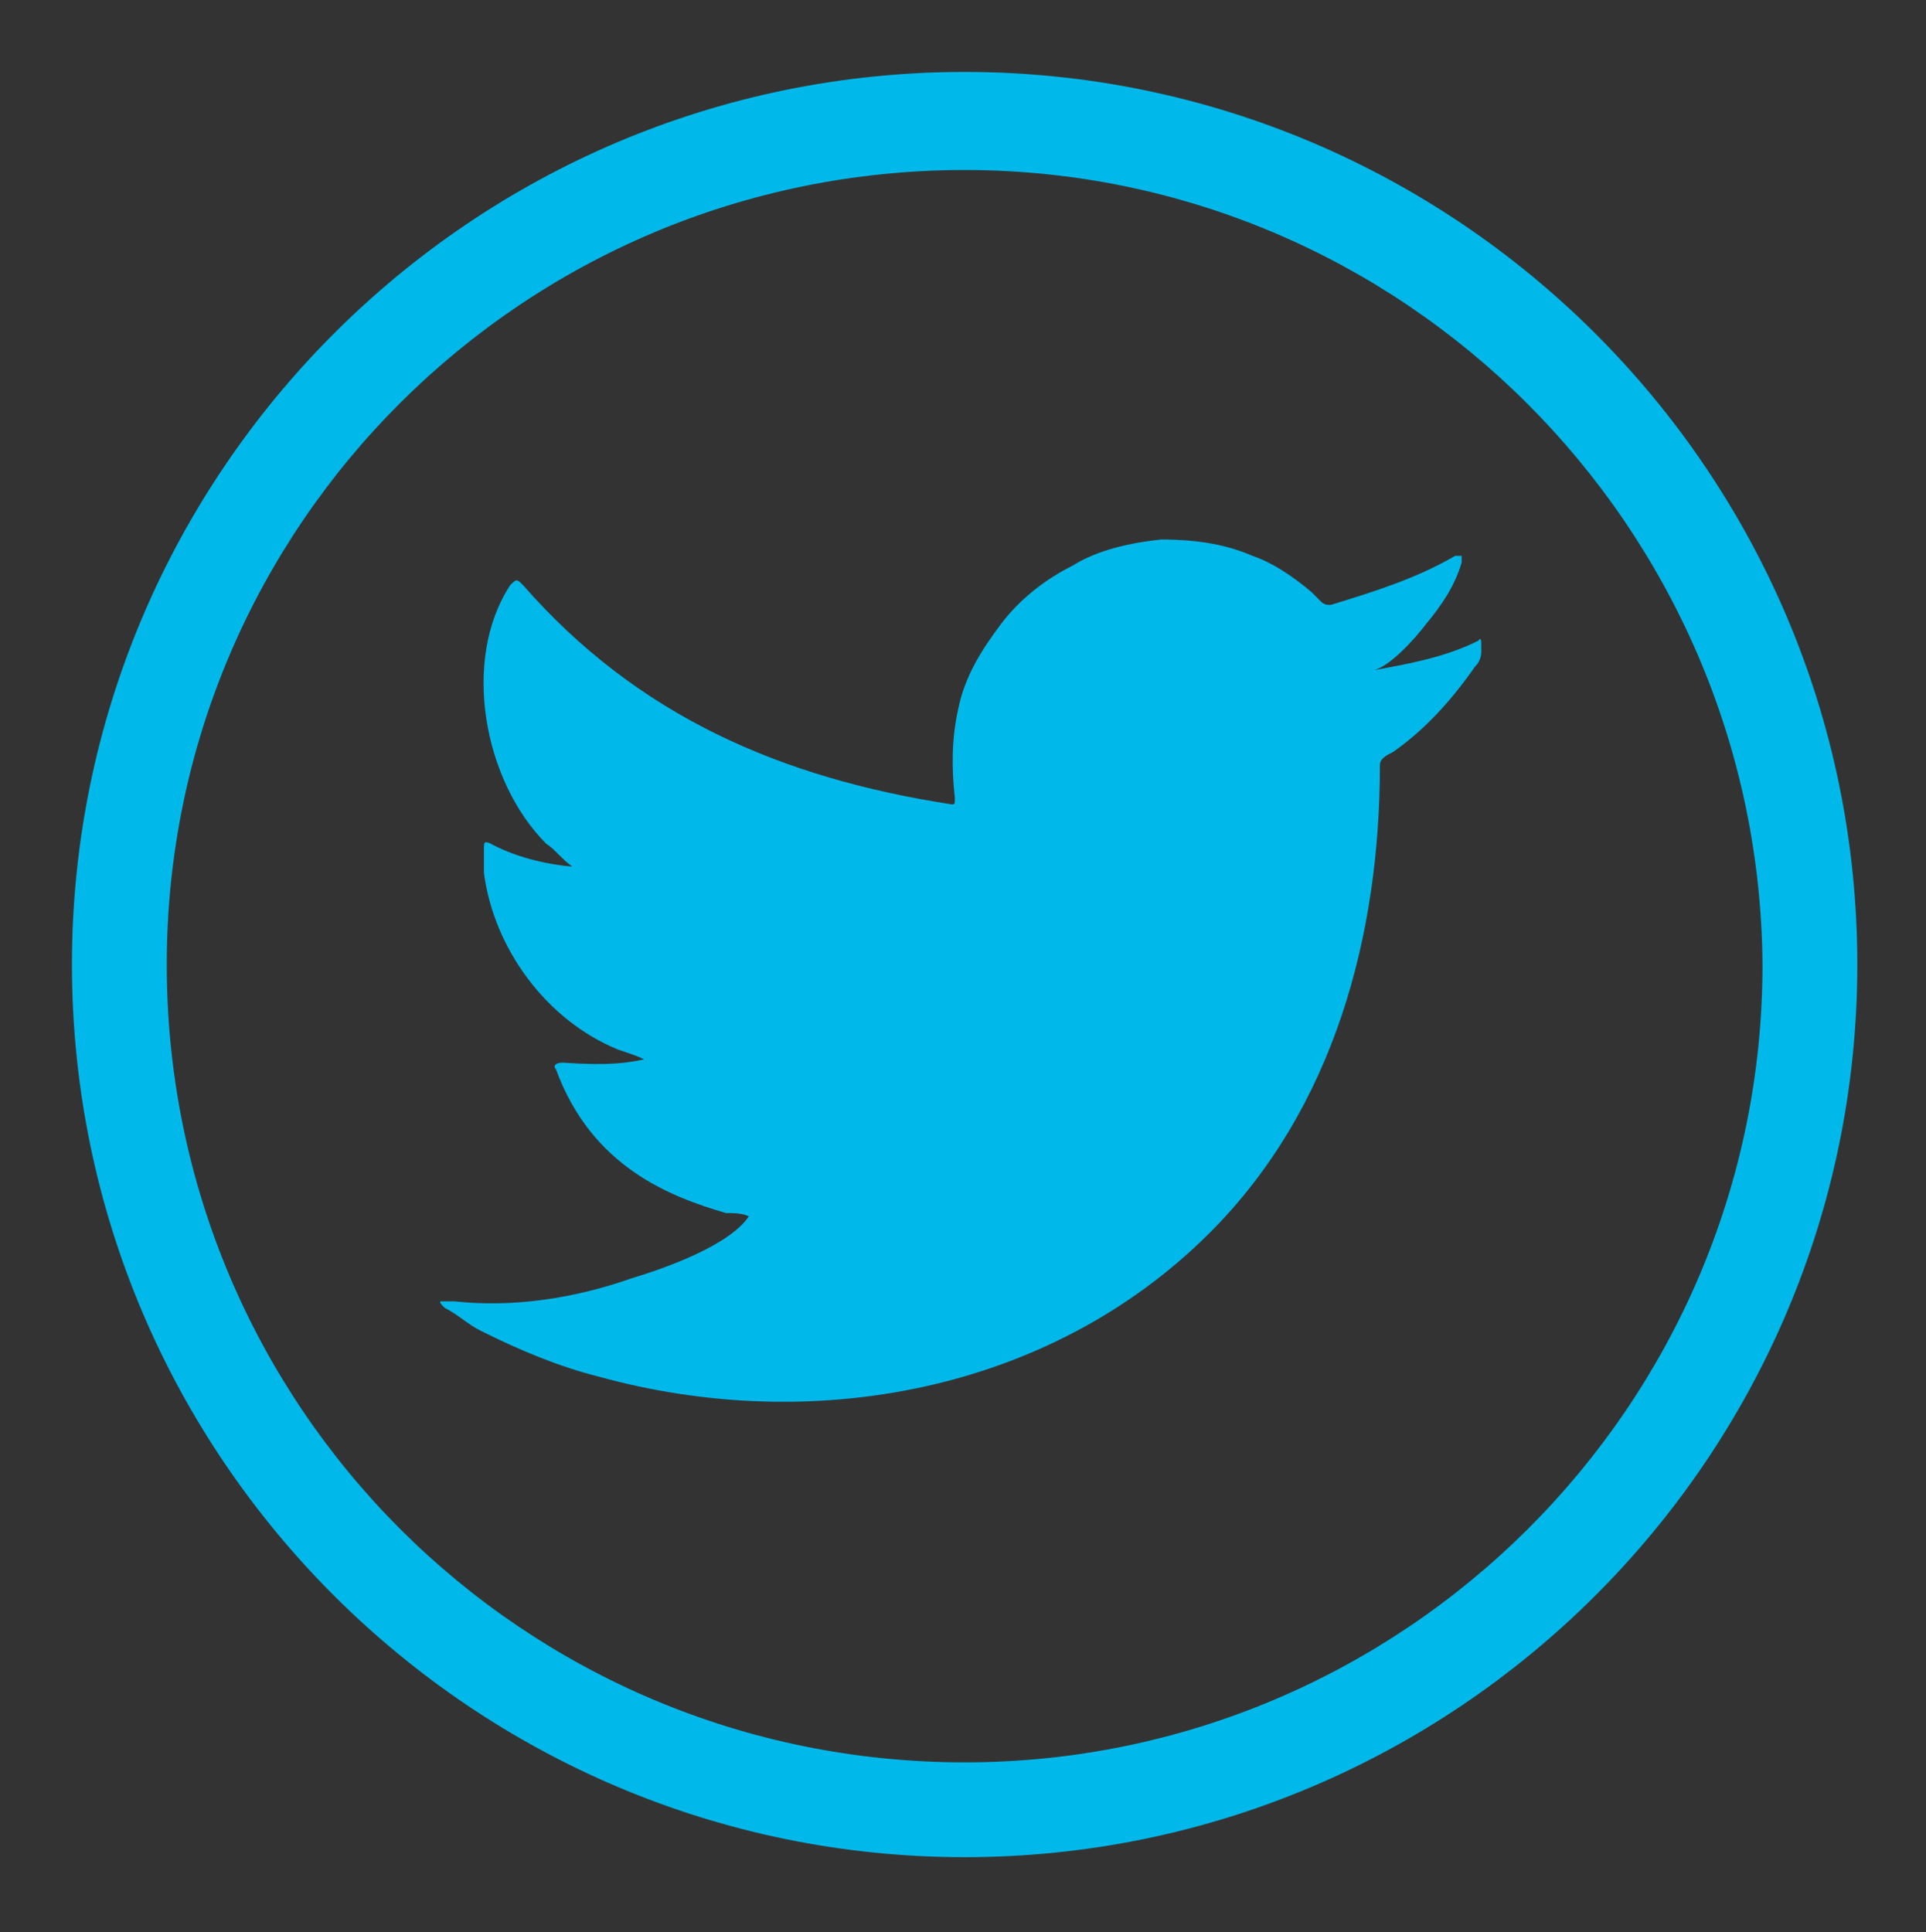 <?xml version="1.0" encoding="utf-8"?>
<!-- Generator: Adobe Illustrator 24.0.0, SVG Export Plug-In . SVG Version: 6.00 Build 0)  -->
<svg version="1.1" id="Layer_1" xmlns="http://www.w3.org/2000/svg" xmlns:xlink="http://www.w3.org/1999/xlink" x="0px" y="0px"
	 viewBox="0 0 58.9 59.1" style="enable-background:new 0 0 58.9 59.1;" xml:space="preserve">
<rect x="0" y="0" width="58.9" height="59.1" fill="#333333" stroke="none"/>
<style type="text/css">
	.st0{fill:#00B8E9;}
	.st1{fill-rule:evenodd;clip-rule:evenodd;fill:#FFFFFF;}
</style>
<g>
	<g>
		<path class="st0" d="M29.5,56.8c-15,0-27.3-12.2-27.3-27.3c0-15,12.2-27.3,27.3-27.3c15,0,27.3,12.2,27.3,27.3
			C56.8,44.6,44.5,56.8,29.5,56.8z M29.5,5.2C16,5.2,5.1,16.1,5.1,29.5C5.1,43,16,53.9,29.5,53.9c13.4,0,24.4-10.9,24.4-24.4
			C53.8,16.1,42.9,5.2,29.5,5.2z"/>
	</g>
	<g>
		<g>
			<path class="st0" d="M45.2,19.6c-1,0.5-2.1,0.7-3.2,0.9c0.5-0.1,1.3-1,1.6-1.4c0.5-0.6,0.9-1.2,1.1-1.9c0-0.1,0-0.1,0-0.2
				c-0.1,0-0.1,0-0.2,0c-1.2,0.7-2.5,1.1-3.8,1.5c-0.1,0-0.2,0-0.3-0.1c-0.1-0.1-0.2-0.2-0.3-0.3c-0.6-0.5-1.2-0.9-1.8-1.1
				c-0.9-0.4-1.9-0.5-2.8-0.5c-0.9,0.1-1.9,0.3-2.7,0.8c-0.8,0.4-1.6,1-2.2,1.8c-0.6,0.8-1.1,1.6-1.3,2.6c-0.2,0.9-0.2,1.8-0.1,2.7
				c0,0.2,0,0.2-0.1,0.2c-5.2-0.8-9.6-2.7-13.1-6.7c-0.2-0.2-0.2-0.2-0.4,0c-1.5,2.3-0.8,6,1.1,7.9c0.3,0.2,0.5,0.5,0.8,0.7
				c-0.1,0-1.4-0.1-2.5-0.7c-0.2-0.1-0.2,0-0.2,0.1c0,0.2,0,0.5,0,0.8c0.3,2.3,1.9,4.5,4.1,5.4c0.3,0.1,0.6,0.2,0.8,0.3
				c-0.5,0.1-1,0.2-2.5,0.1c-0.2,0-0.3,0.1-0.2,0.2c1.1,3,3.5,3.9,5.2,4.4c0.2,0,0.5,0,0.7,0.1c0,0,0,0,0,0
				c-0.6,0.9-2.6,1.6-3.6,1.9c-1.7,0.6-3.6,0.9-5.4,0.7c-0.3,0-0.4,0-0.4,0c-0.1,0,0,0.1,0.1,0.2c0.4,0.2,0.7,0.5,1.1,0.7
				c1.2,0.6,2.4,1.1,3.6,1.4c6.5,1.8,13.8,0.5,18.7-4.4c3.8-3.8,5.2-9.1,5.2-14.3c0-0.2,0.2-0.3,0.4-0.4c1-0.7,1.8-1.6,2.5-2.6
				c0.2-0.2,0.2-0.4,0.2-0.5c0,0,0,0,0,0C45.3,19.5,45.3,19.5,45.2,19.6z"/>
		</g>
		<g>
			<path class="st1" d="M22.9,42.5C25.6,42.5,23,42.5,22.9,42.5C23.3,42.5,22.9,42.5,22.9,42.5z"/>
		</g>
		<g>
			<path class="st1" d="M22.9,42.5C22.9,42.5,22.4,42.5,22.9,42.5C22.9,42.5,22.8,42.5,22.9,42.5z"/>
		</g>
		<g>
			<path class="st1" d="M24,42.5C24,42.5,24.5,42.5,24,42.5C24,42.5,24,42.5,24,42.5z"/>
		</g>
		<g>
			<path class="st1" d="M35.2,16.5c0,0-0.1,0-0.1,0C35.1,16.5,35.2,16.5,35.2,16.5z"/>
		</g>
	</g>
</g>
</svg>

